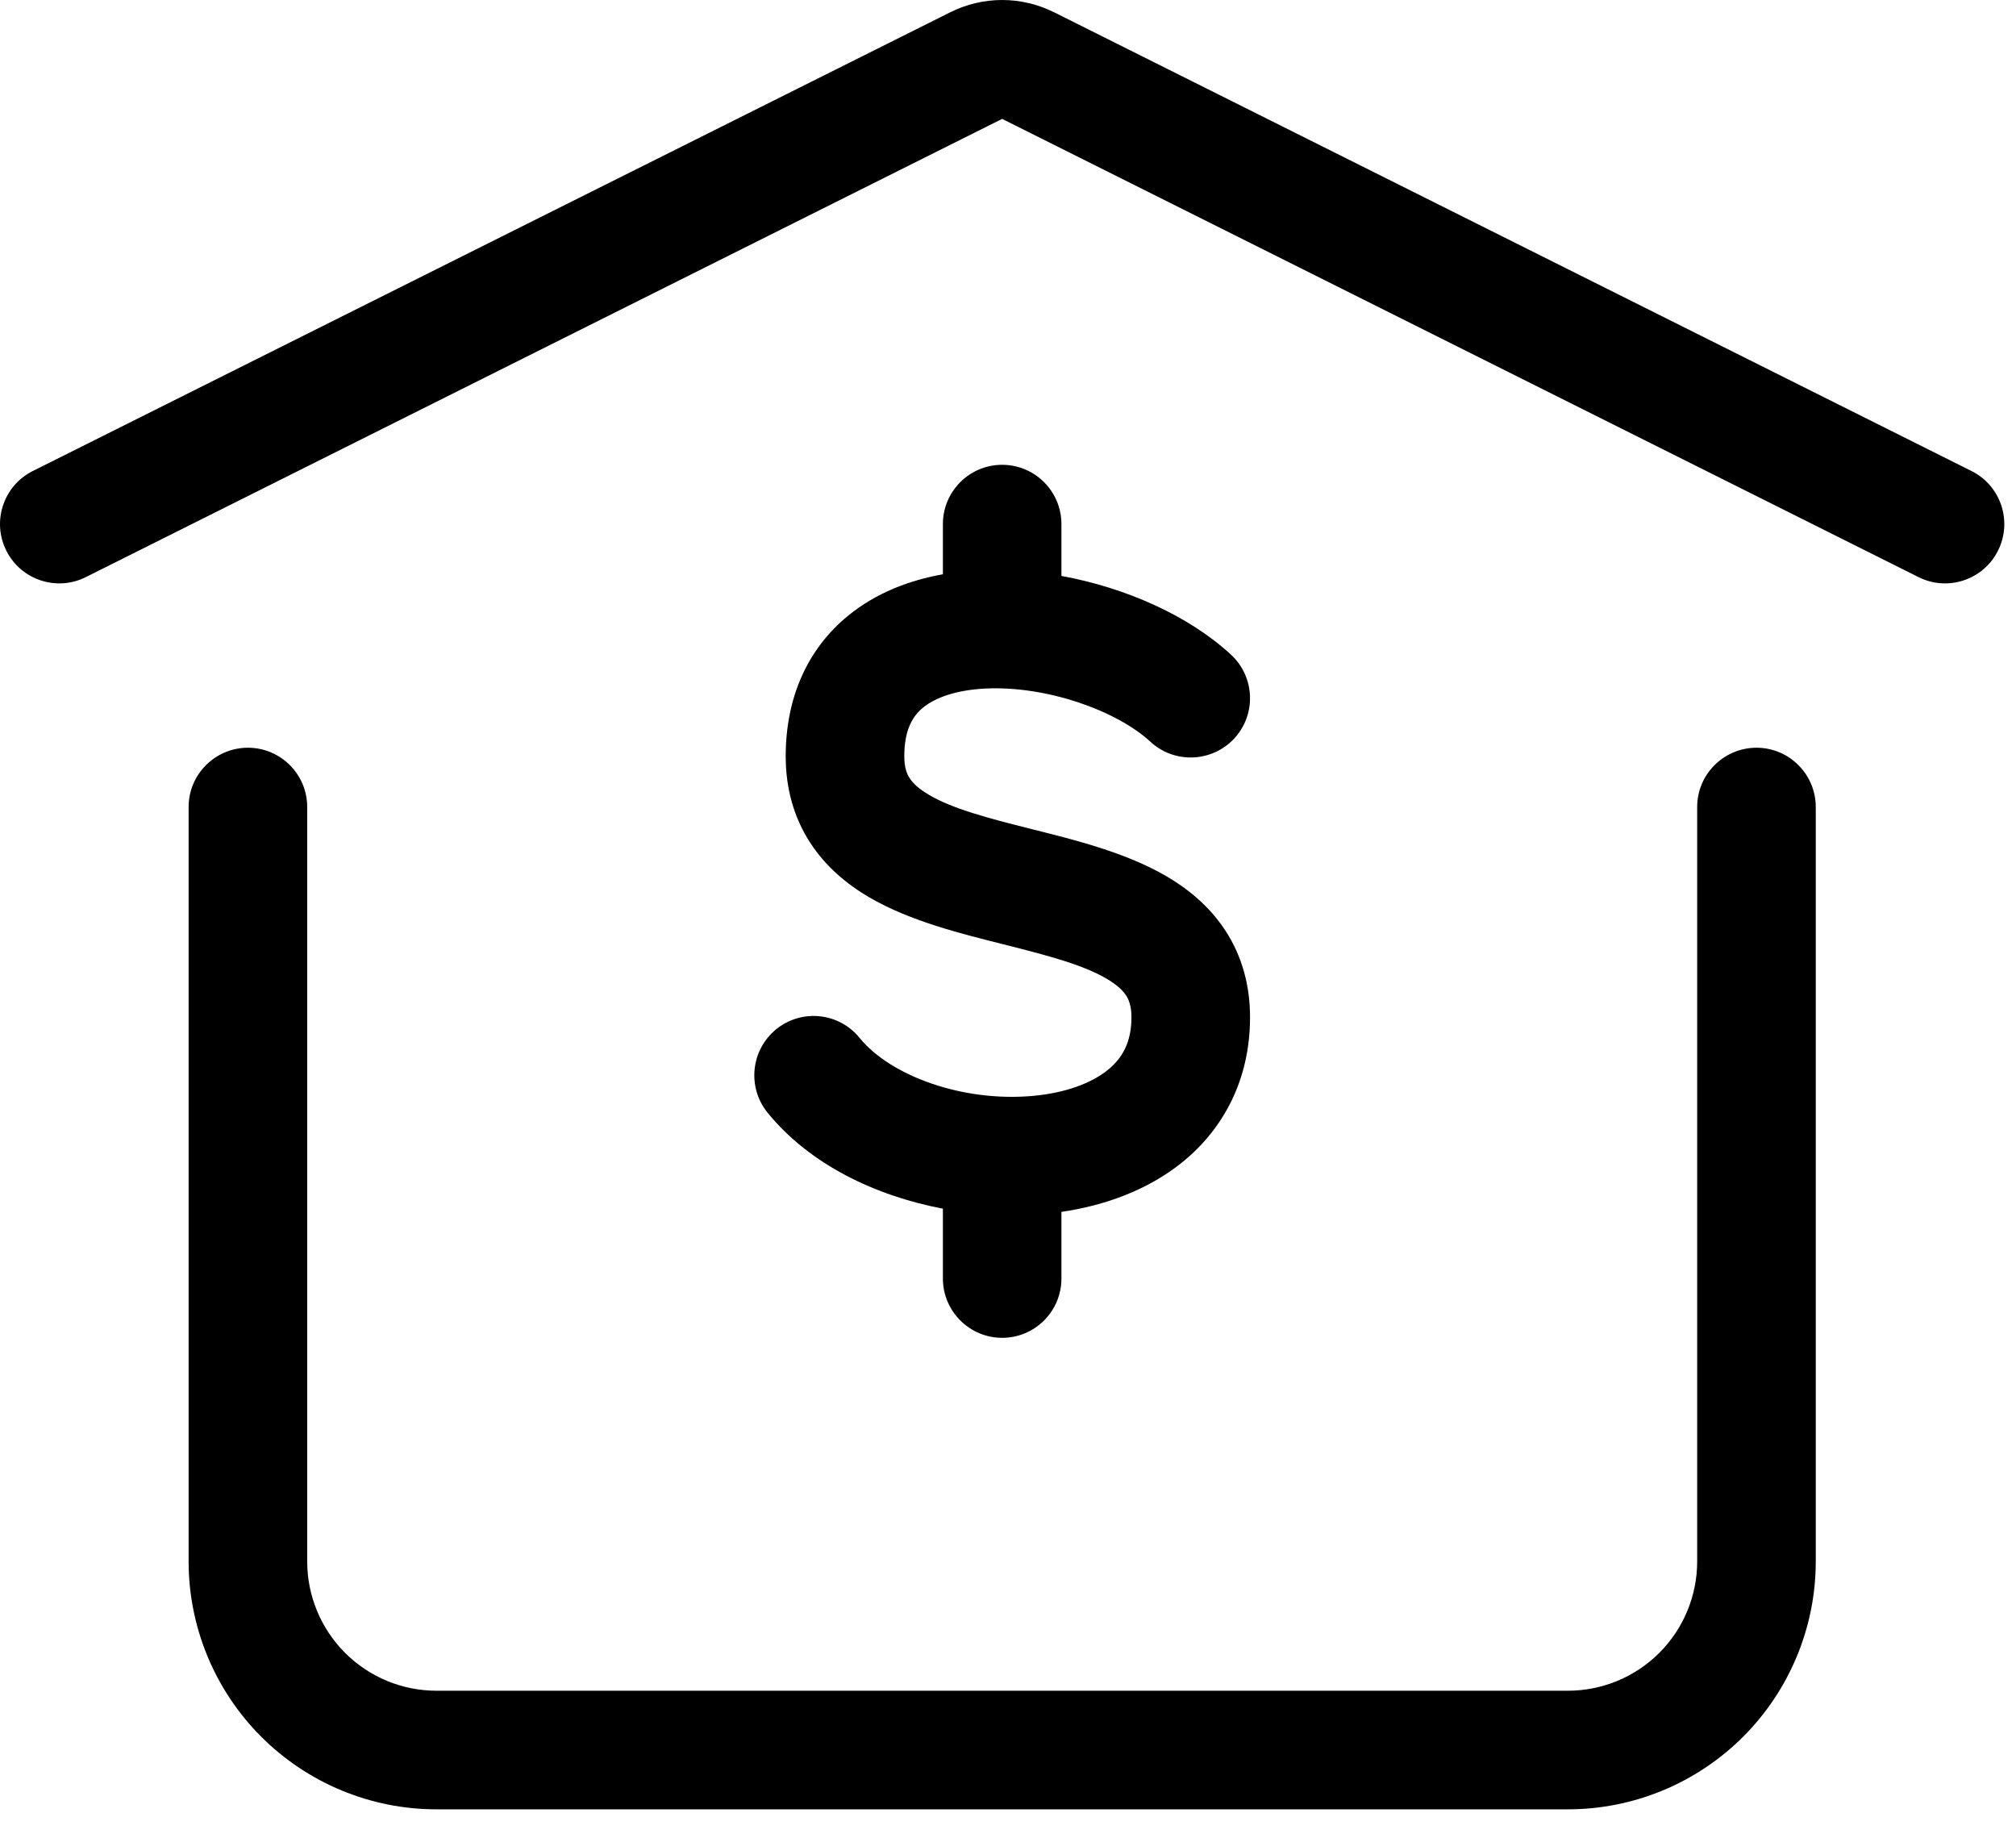 <svg xmlns="http://www.w3.org/2000/svg" width="34" height="31" viewBox="0 0 34 31" fill="none"><path d="M29.623 12.609C30.175 12.609 30.623 13.057 30.623 13.609V26.331C30.623 27.439 30.182 28.502 29.399 29.286C28.615 30.07 27.551 30.511 26.442 30.511H7.361C6.253 30.511 5.189 30.07 4.405 29.286C3.622 28.502 3.181 27.439 3.181 26.331V13.609C3.181 13.057 3.629 12.61 4.181 12.609C4.733 12.609 5.181 13.057 5.181 13.609V26.331C5.181 26.909 5.411 27.463 5.819 27.872C6.228 28.281 6.783 28.511 7.361 28.511H26.442C27.021 28.511 27.576 28.281 27.985 27.872C28.393 27.463 28.623 26.909 28.623 26.331V13.609C28.623 13.057 29.071 12.61 29.623 12.609ZM16.901 7.838C17.454 7.838 17.901 8.286 17.901 8.838V9.712C18.984 9.91 20.046 10.38 20.76 11.039C21.166 11.414 21.191 12.046 20.817 12.452C20.442 12.857 19.809 12.883 19.403 12.509C18.834 11.983 17.651 11.561 16.619 11.611C16.12 11.636 15.772 11.766 15.569 11.931C15.404 12.066 15.251 12.289 15.251 12.753C15.251 12.944 15.295 13.051 15.341 13.122C15.393 13.203 15.489 13.299 15.668 13.404C16.066 13.638 16.64 13.791 17.41 13.984C18.097 14.157 18.982 14.371 19.677 14.779C20.043 14.994 20.404 15.288 20.671 15.7C20.944 16.122 21.082 16.612 21.082 17.154C21.082 18.195 20.642 19.029 19.941 19.598C19.355 20.071 18.628 20.33 17.901 20.436V21.56C17.901 22.112 17.454 22.56 16.901 22.56C16.35 22.559 15.902 22.111 15.902 21.56V20.382C14.765 20.166 13.656 19.638 12.945 18.763C12.597 18.334 12.663 17.705 13.091 17.356C13.52 17.008 14.149 17.073 14.497 17.502C15.02 18.145 16.236 18.585 17.41 18.481C17.972 18.432 18.409 18.264 18.683 18.043C18.925 17.847 19.082 17.58 19.082 17.154C19.082 16.964 19.038 16.858 18.992 16.787C18.94 16.707 18.845 16.61 18.665 16.505C18.267 16.271 17.693 16.118 16.922 15.924C16.235 15.751 15.351 15.537 14.655 15.129C14.289 14.914 13.929 14.62 13.662 14.208C13.389 13.786 13.251 13.296 13.251 12.753C13.251 11.75 13.628 10.933 14.307 10.38C14.776 9.997 15.338 9.785 15.902 9.684V8.838C15.902 8.286 16.35 7.838 16.901 7.838ZM16.901 0C17.204 0 17.503 0.071 17.774 0.206H17.776L33.25 7.943C33.744 8.19 33.944 8.791 33.697 9.285C33.45 9.779 32.849 9.979 32.356 9.732L16.901 2.005L1.447 9.732C0.954 9.979 0.353 9.779 0.106 9.285C-0.141 8.791 0.059 8.19 0.553 7.943L16.028 0.206C16.299 0.071 16.599 8.91145e-05 16.901 0Z" fill="black"></path></svg>